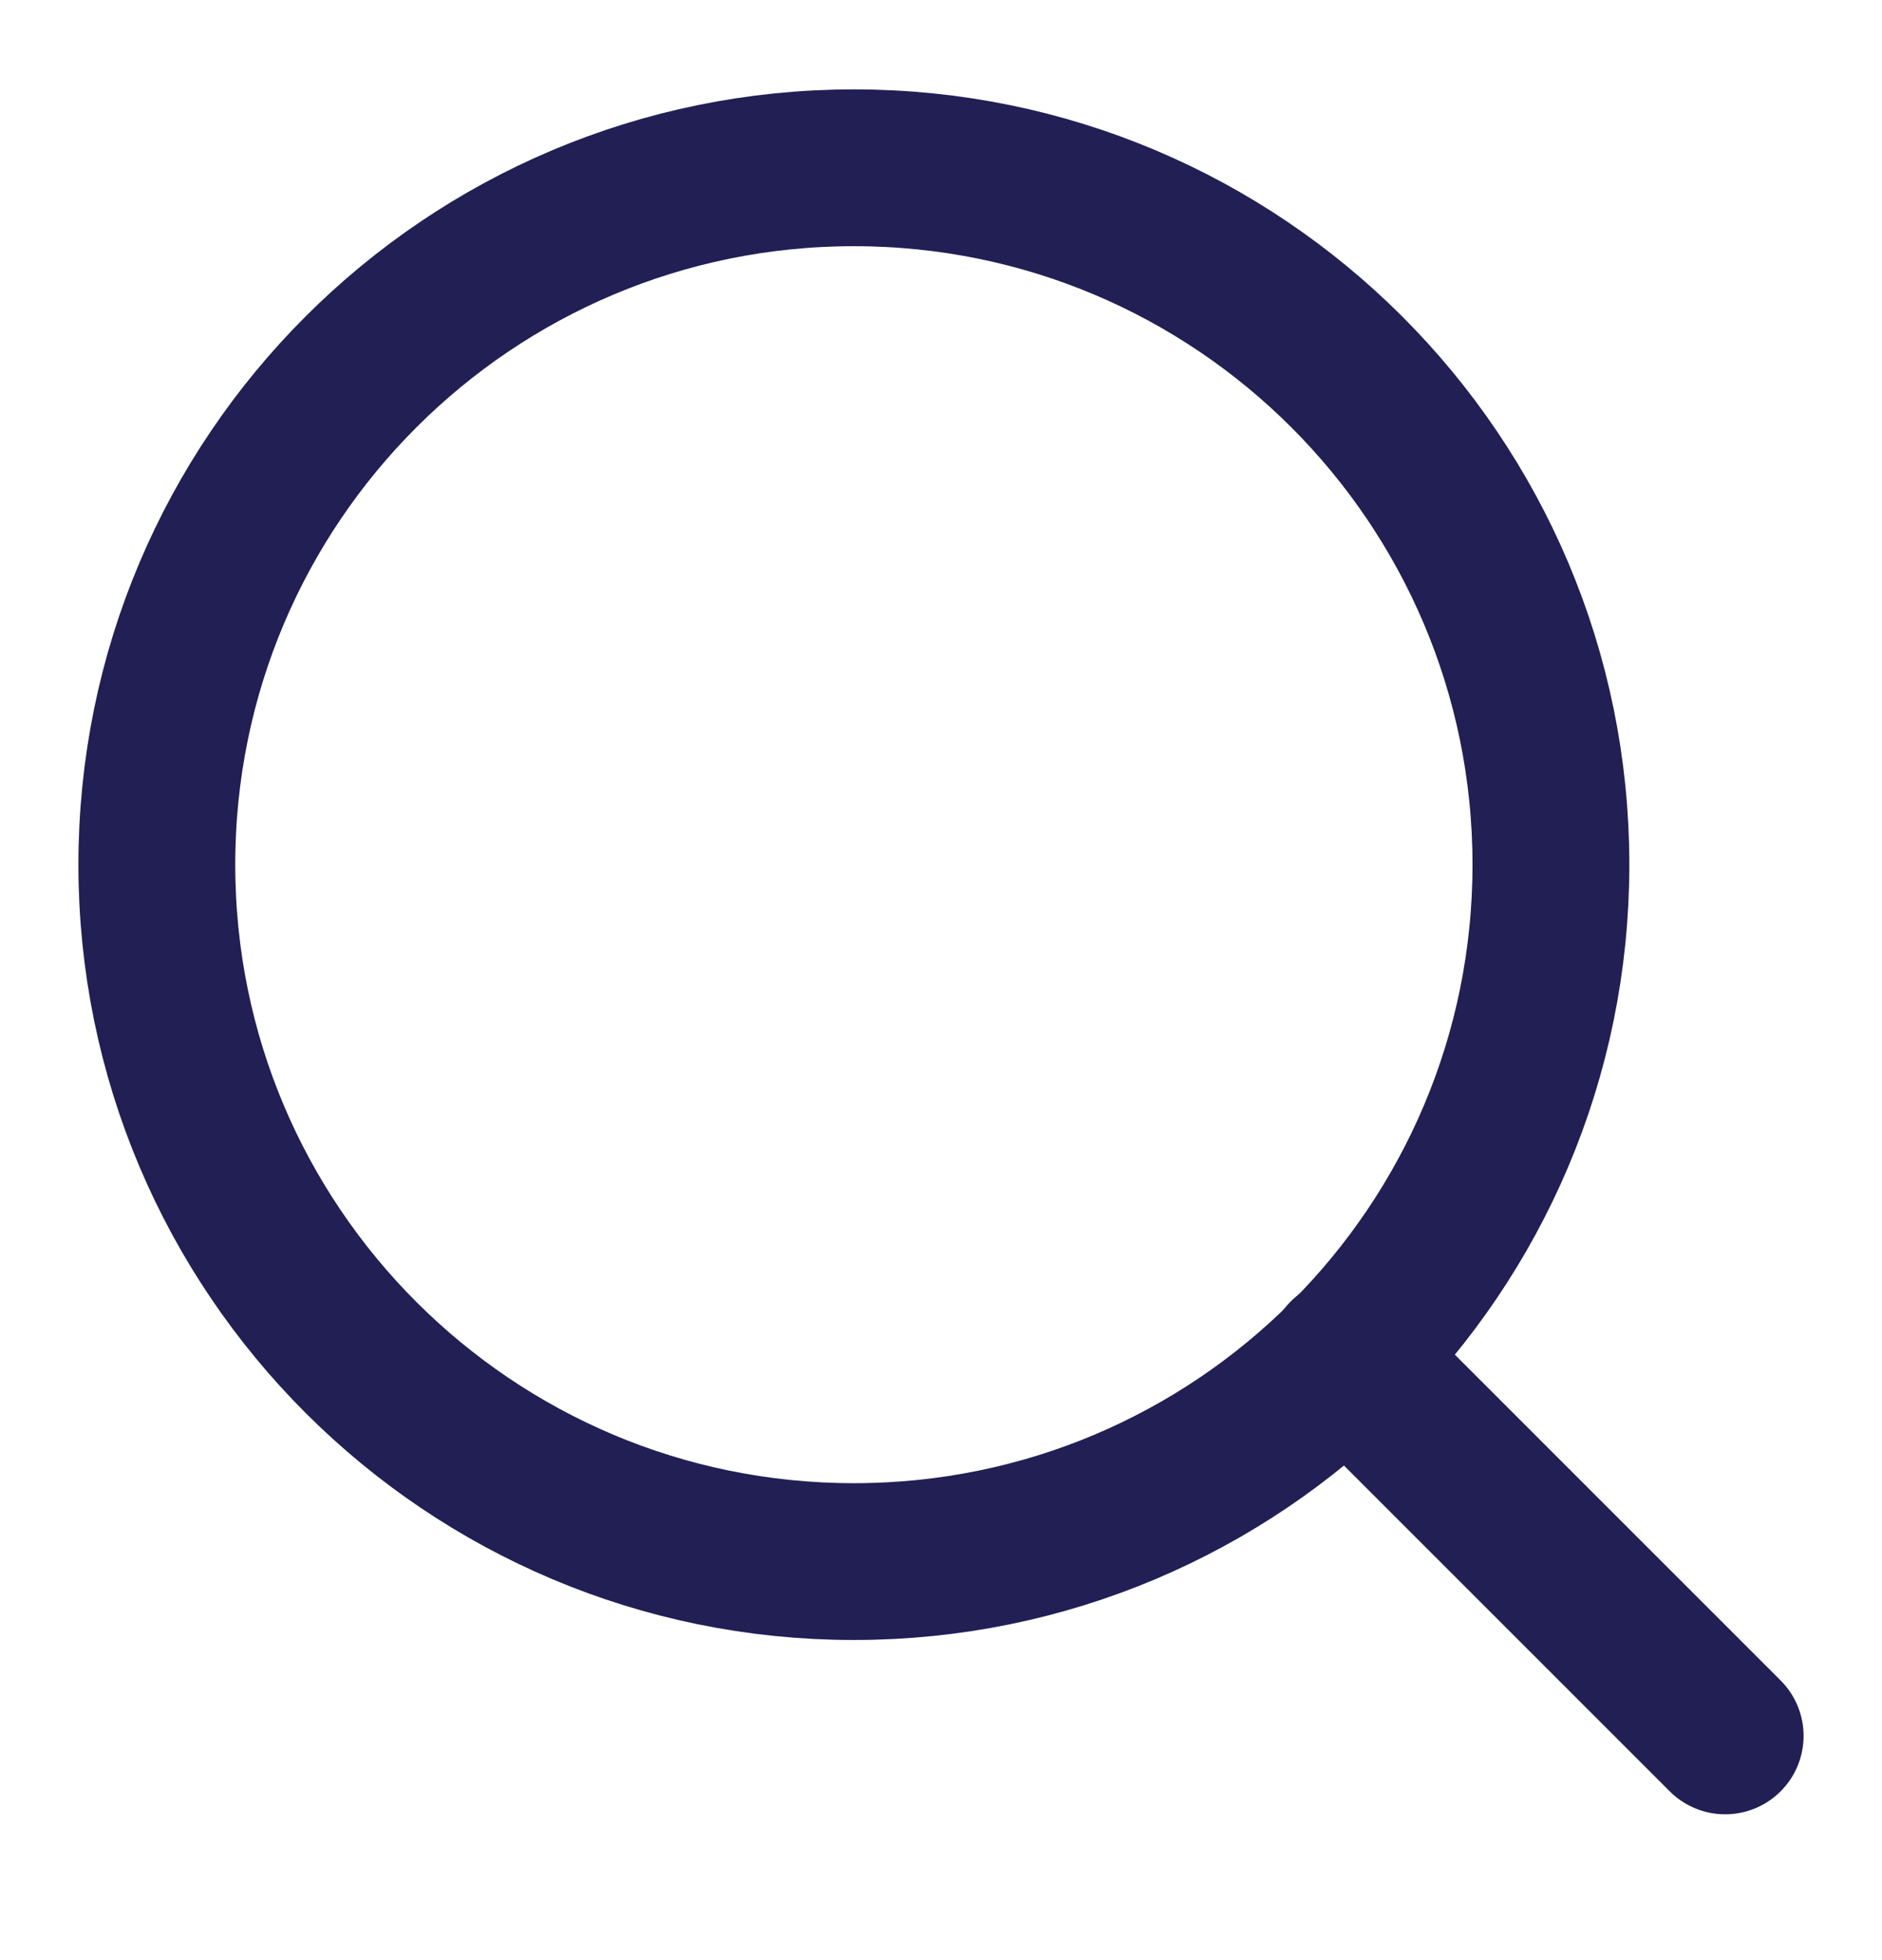 <svg width="24" height="25" viewBox="0 0 24 25" fill="none" xmlns="http://www.w3.org/2000/svg">
<path d="M10.889 19.917C15.798 19.917 19.778 15.938 19.778 11.028C19.778 6.119 15.798 2.14 10.889 2.14C5.98 2.14 2 6.119 2 11.028C2 15.938 5.98 19.917 10.889 19.917Z" stroke="#211F54" stroke-width="2" stroke-linecap="round" stroke-linejoin="round"/>
<path d="M22 22.14L17.167 17.306" stroke="#211F54" stroke-width="2" stroke-linecap="round" stroke-linejoin="round"/>
</svg>
